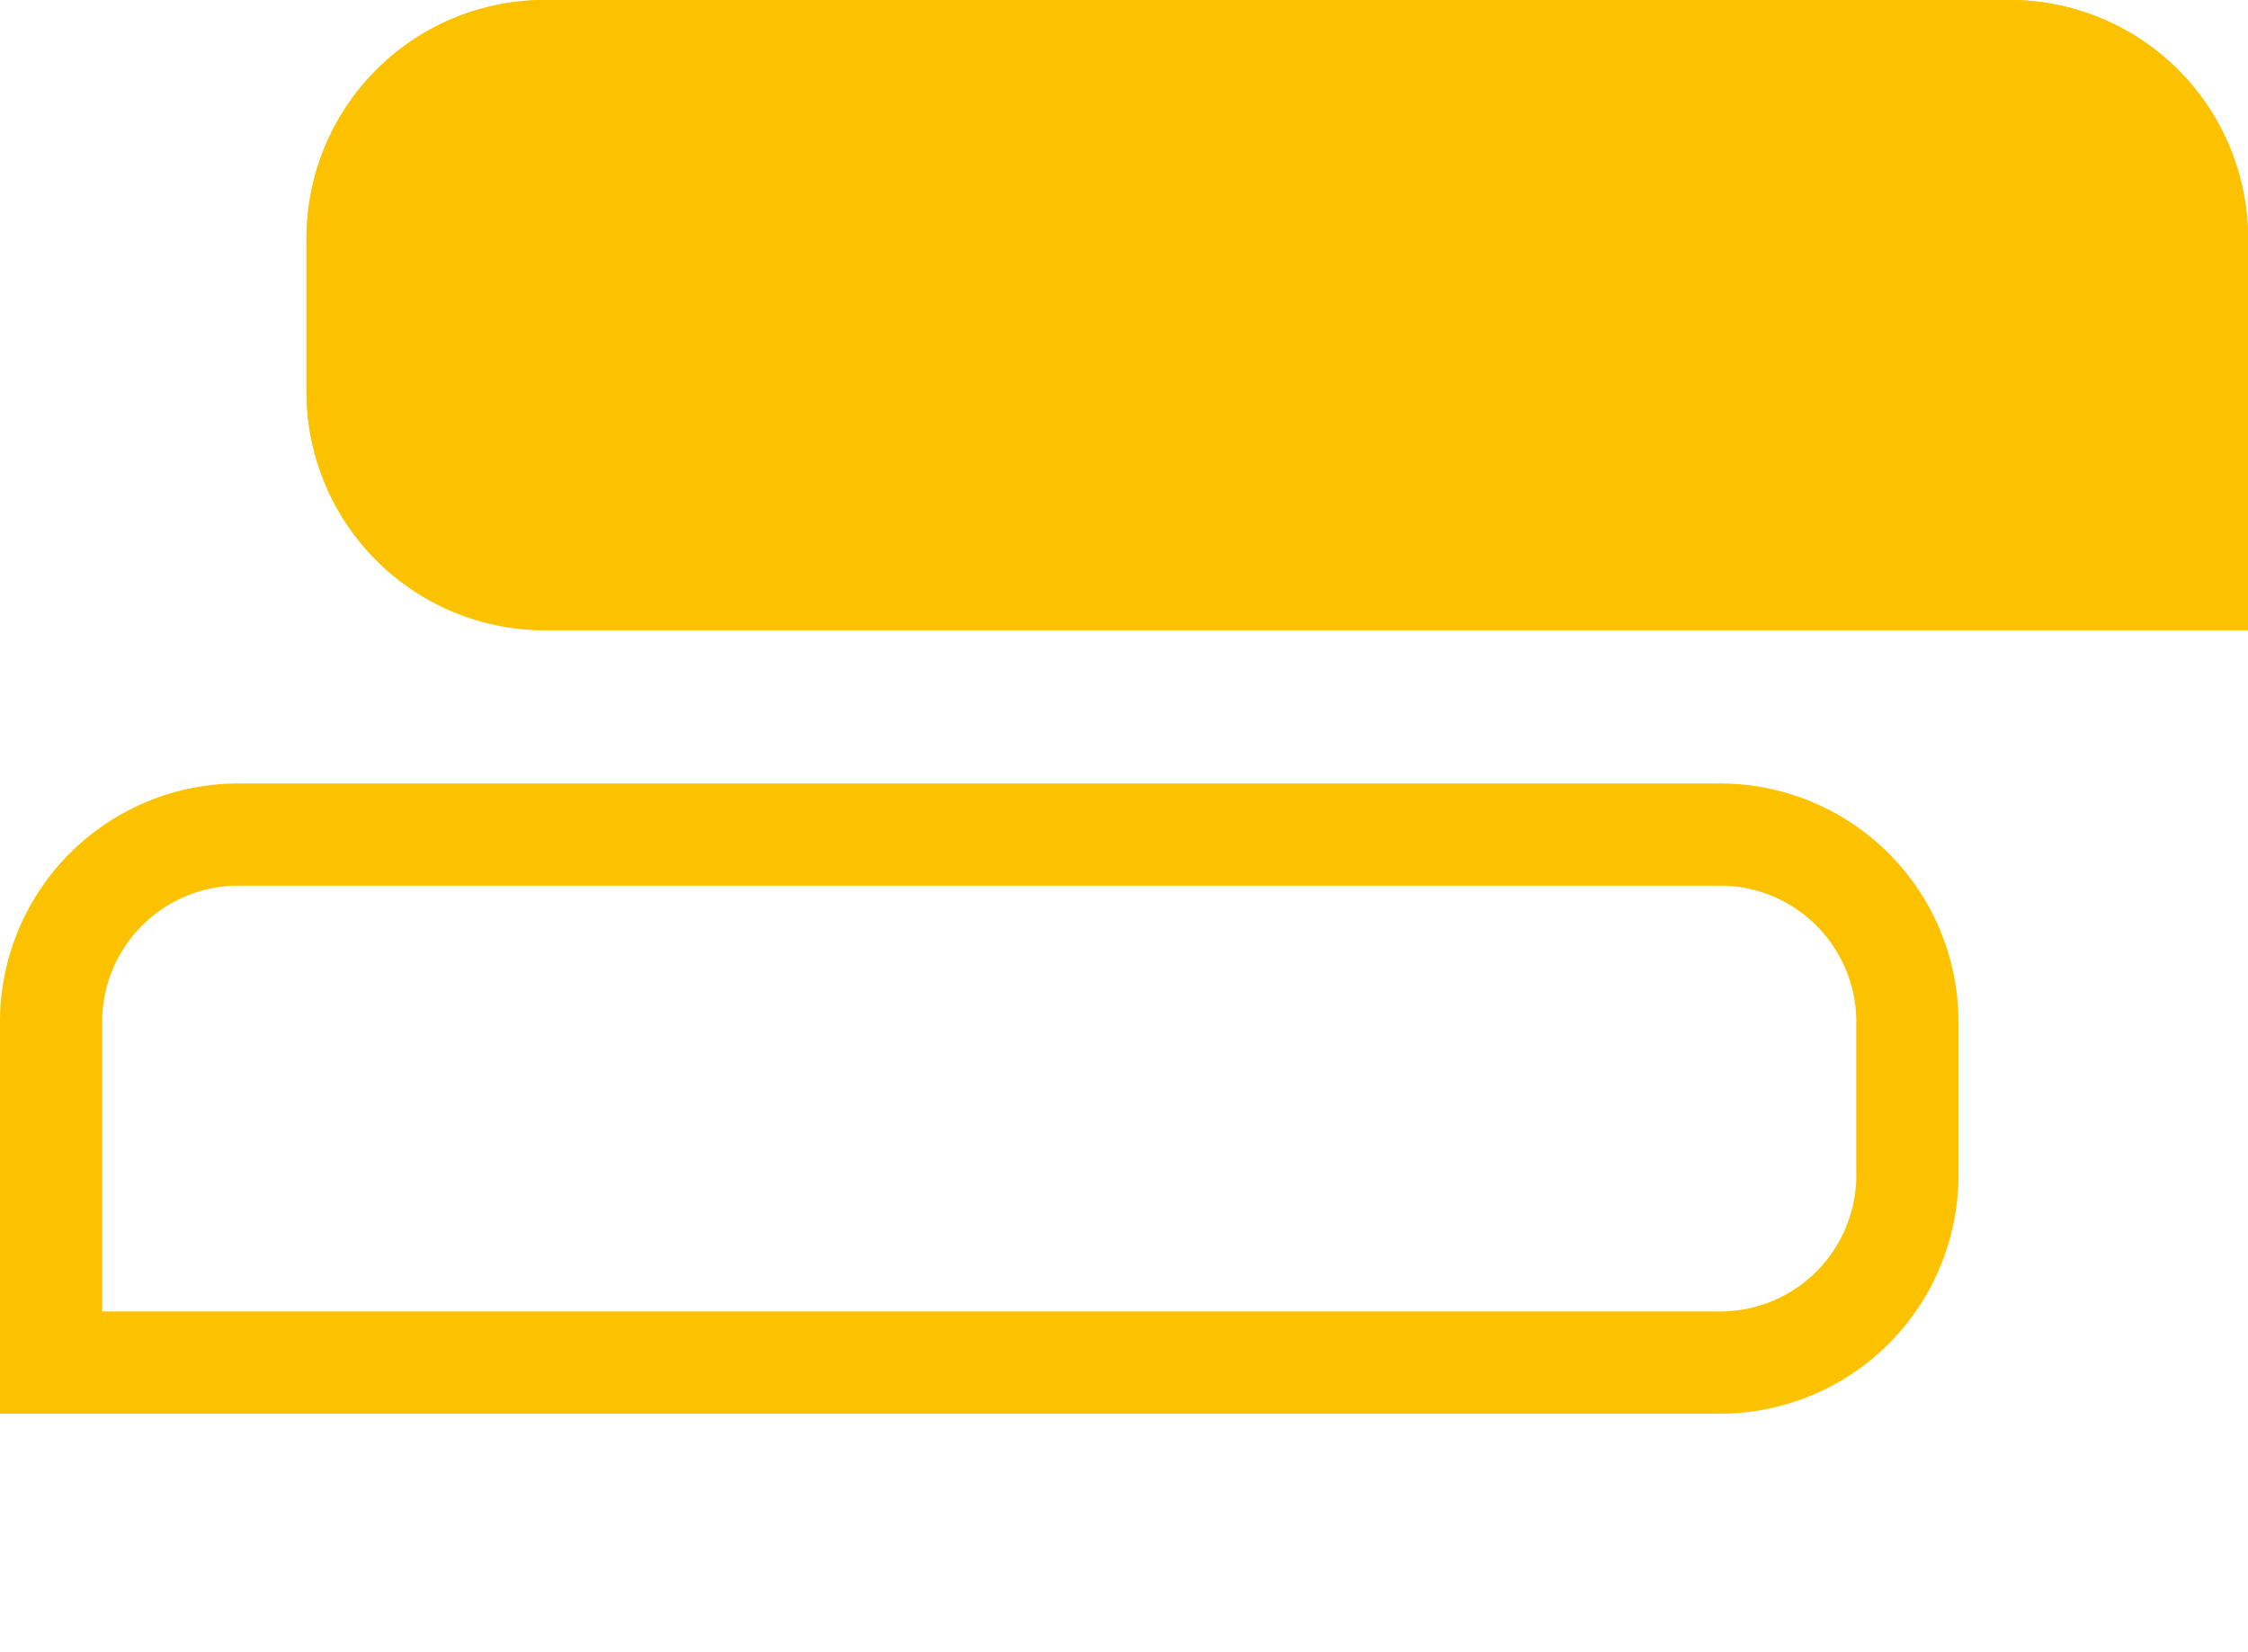 <svg xmlns="http://www.w3.org/2000/svg" width="132" height="97" viewBox="0 0 132 97">
  <g id="Group_1407" data-name="Group 1407" transform="translate(-273 -2333)">
    <g id="Group_1403" data-name="Group 1403" transform="translate(273.077 2333.451)">
      <g id="Rectangle_163" data-name="Rectangle 163" transform="translate(17.923 -0.451)" fill="#fcc200" stroke="#fcc200" stroke-width="6">
        <path d="M14,0h86a14,14,0,0,1,14,14V37a0,0,0,0,1,0,0H14A14,14,0,0,1,0,23V14A14,14,0,0,1,14,0Z" stroke="none"/>
        <path d="M14,3h86a11,11,0,0,1,11,11V34a0,0,0,0,1,0,0H14A11,11,0,0,1,3,23V14A11,11,0,0,1,14,3Z" fill="none"/>
      </g>
      <g id="Rectangle_164" data-name="Rectangle 164" transform="translate(-0.077 45.549)" fill="none" stroke="#fcc200" stroke-width="6">
        <path d="M14,0h87a14,14,0,0,1,14,14v9a14,14,0,0,1-14,14H0a0,0,0,0,1,0,0V14A14,14,0,0,1,14,0Z" stroke="none"/>
        <path d="M14,3h87a11,11,0,0,1,11,11v9a11,11,0,0,1-11,11H3a0,0,0,0,1,0,0V14A11,11,0,0,1,14,3Z" fill="none"/>
      </g>
    </g>
    <rect id="Rectangle_1426" data-name="Rectangle 1426" width="31" height="91" transform="translate(360 2339)" fill="none"/>
  </g>
</svg>
